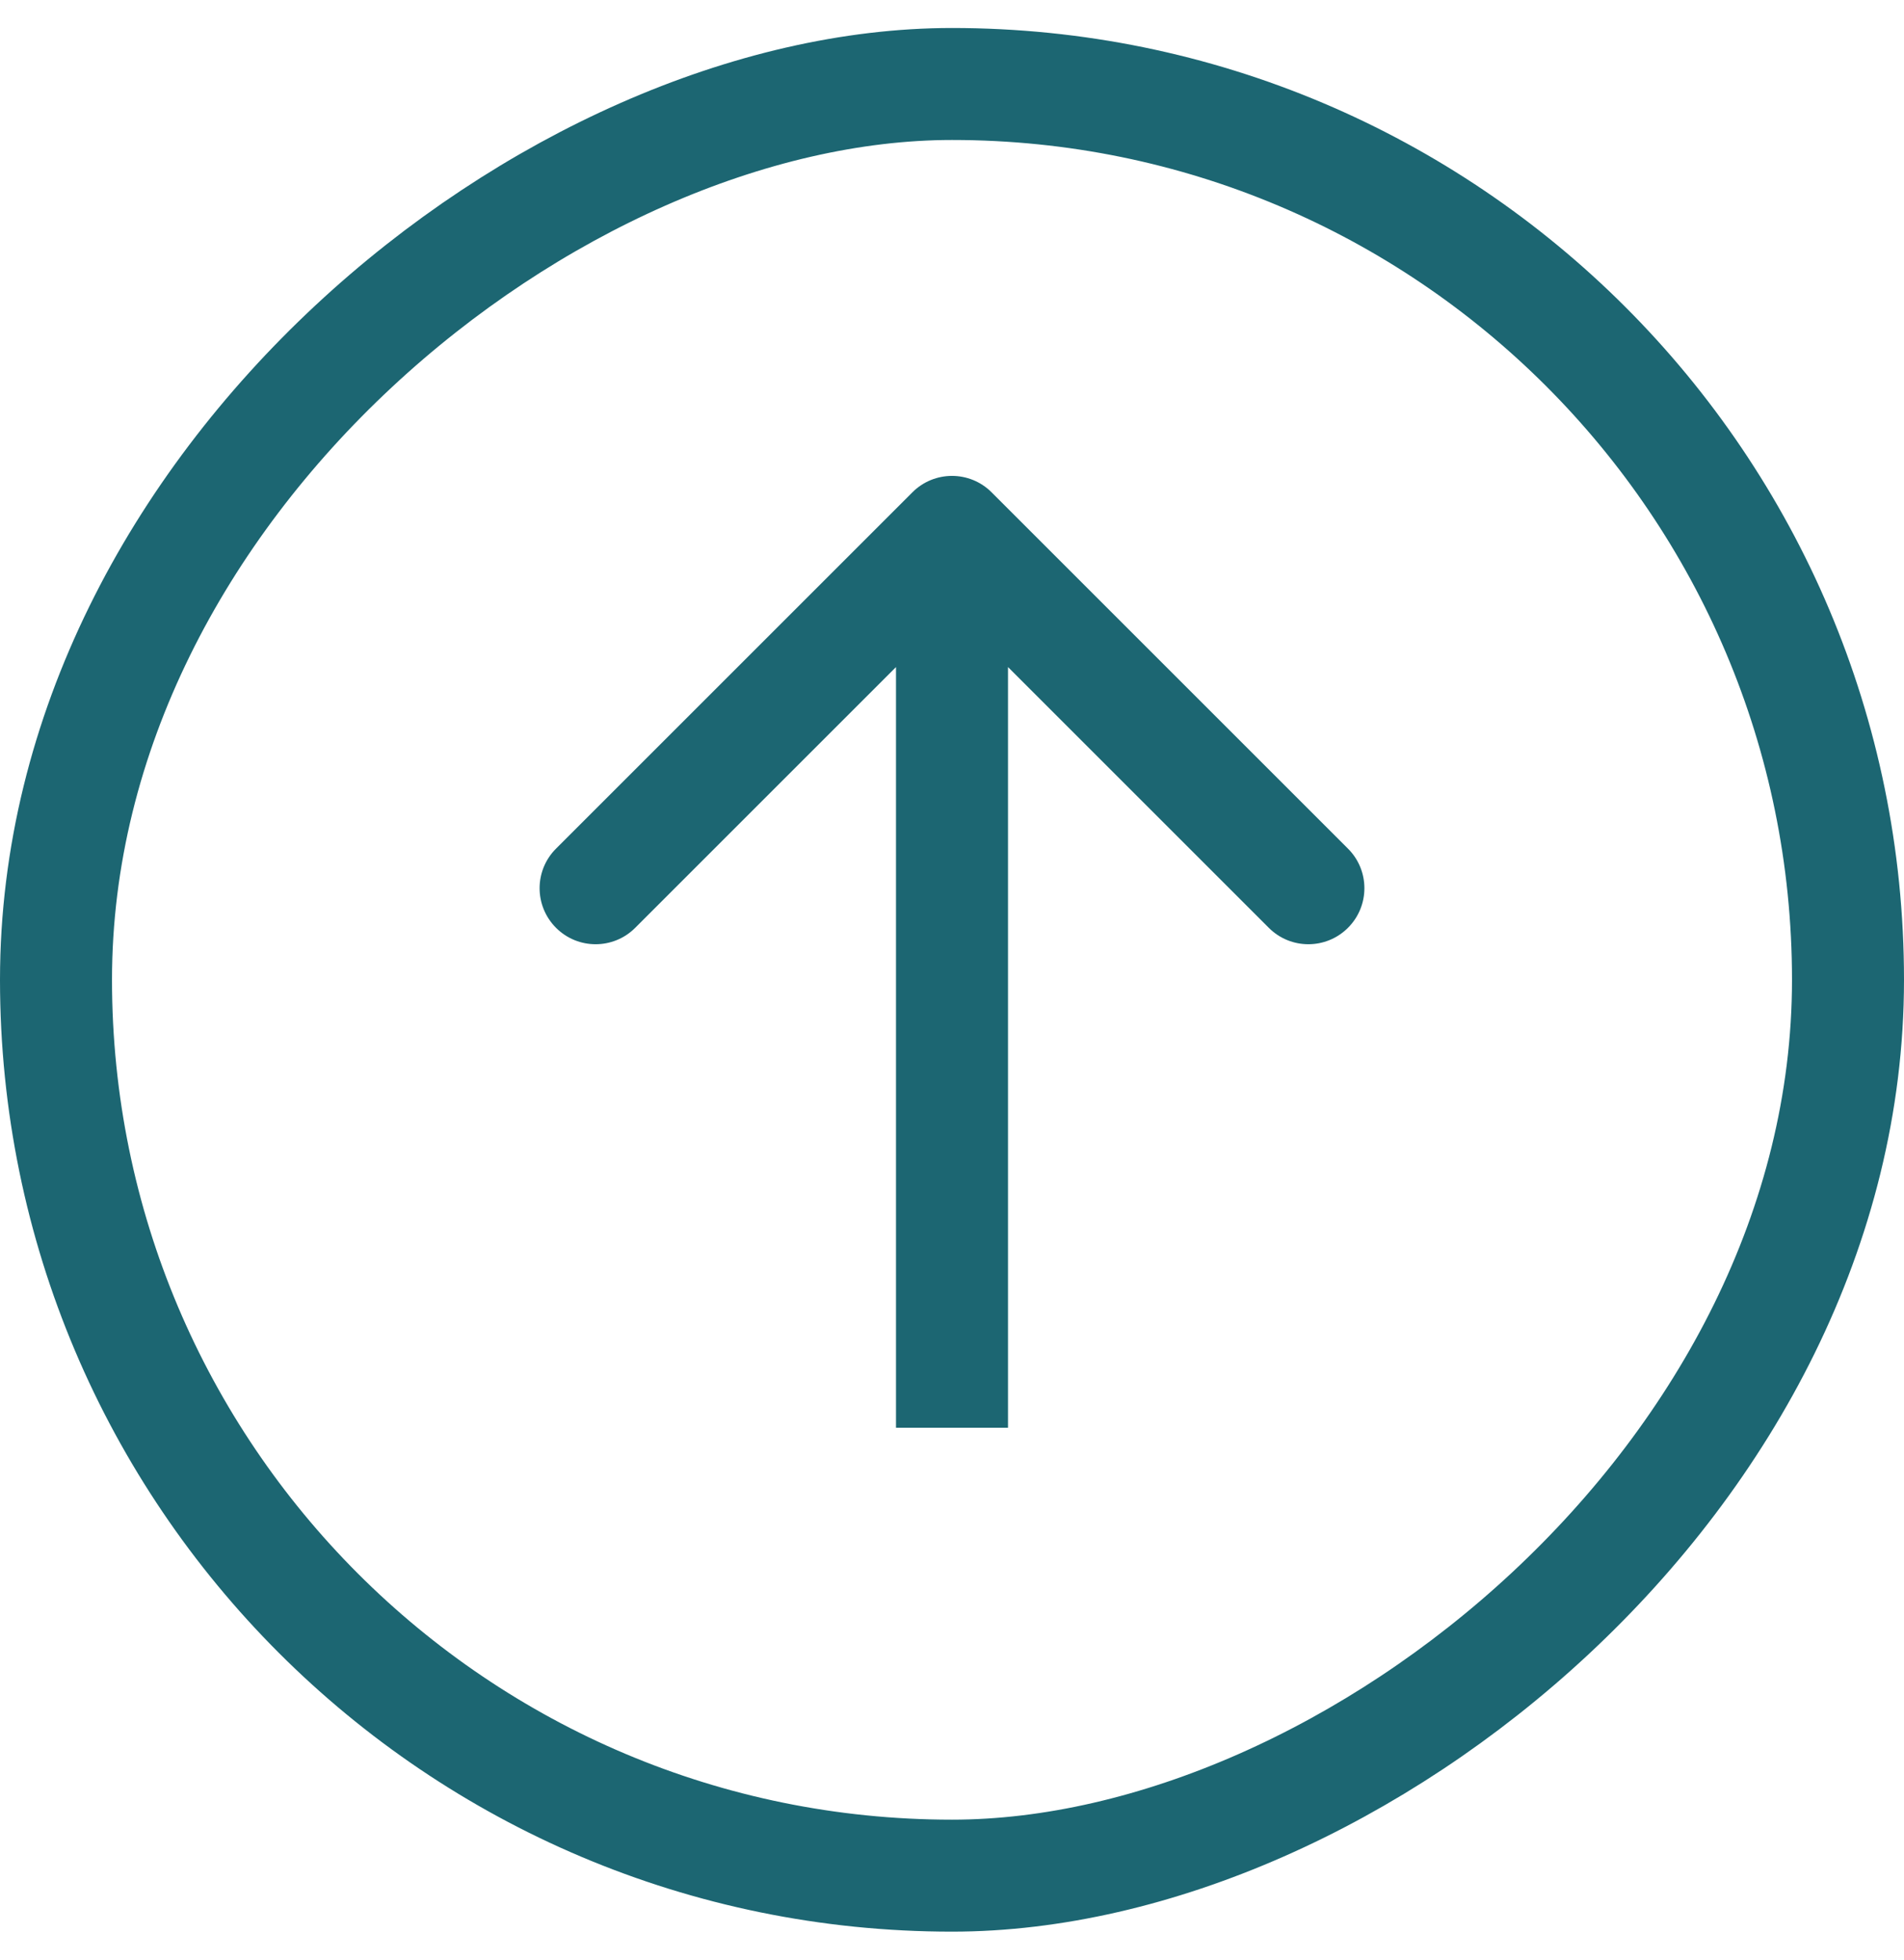 <svg width="34" height="35" viewBox="0 0 34 35" fill="none" xmlns="http://www.w3.org/2000/svg">
<rect x="33" y="1.5" width="32" height="32" rx="16" transform="rotate(90 33 1.5)" stroke="#1C6672" stroke-width="2"/>
<path d="M17.707 8.793C17.317 8.402 16.683 8.402 16.293 8.793L9.929 15.157C9.538 15.547 9.538 16.18 9.929 16.571C10.319 16.962 10.953 16.962 11.343 16.571L17 10.914L22.657 16.571C23.047 16.962 23.68 16.962 24.071 16.571C24.462 16.18 24.462 15.547 24.071 15.157L17.707 8.793ZM18 25.5L18 9.5L16 9.5L16 25.5L18 25.5Z" fill="#1C6672"/>
</svg>
